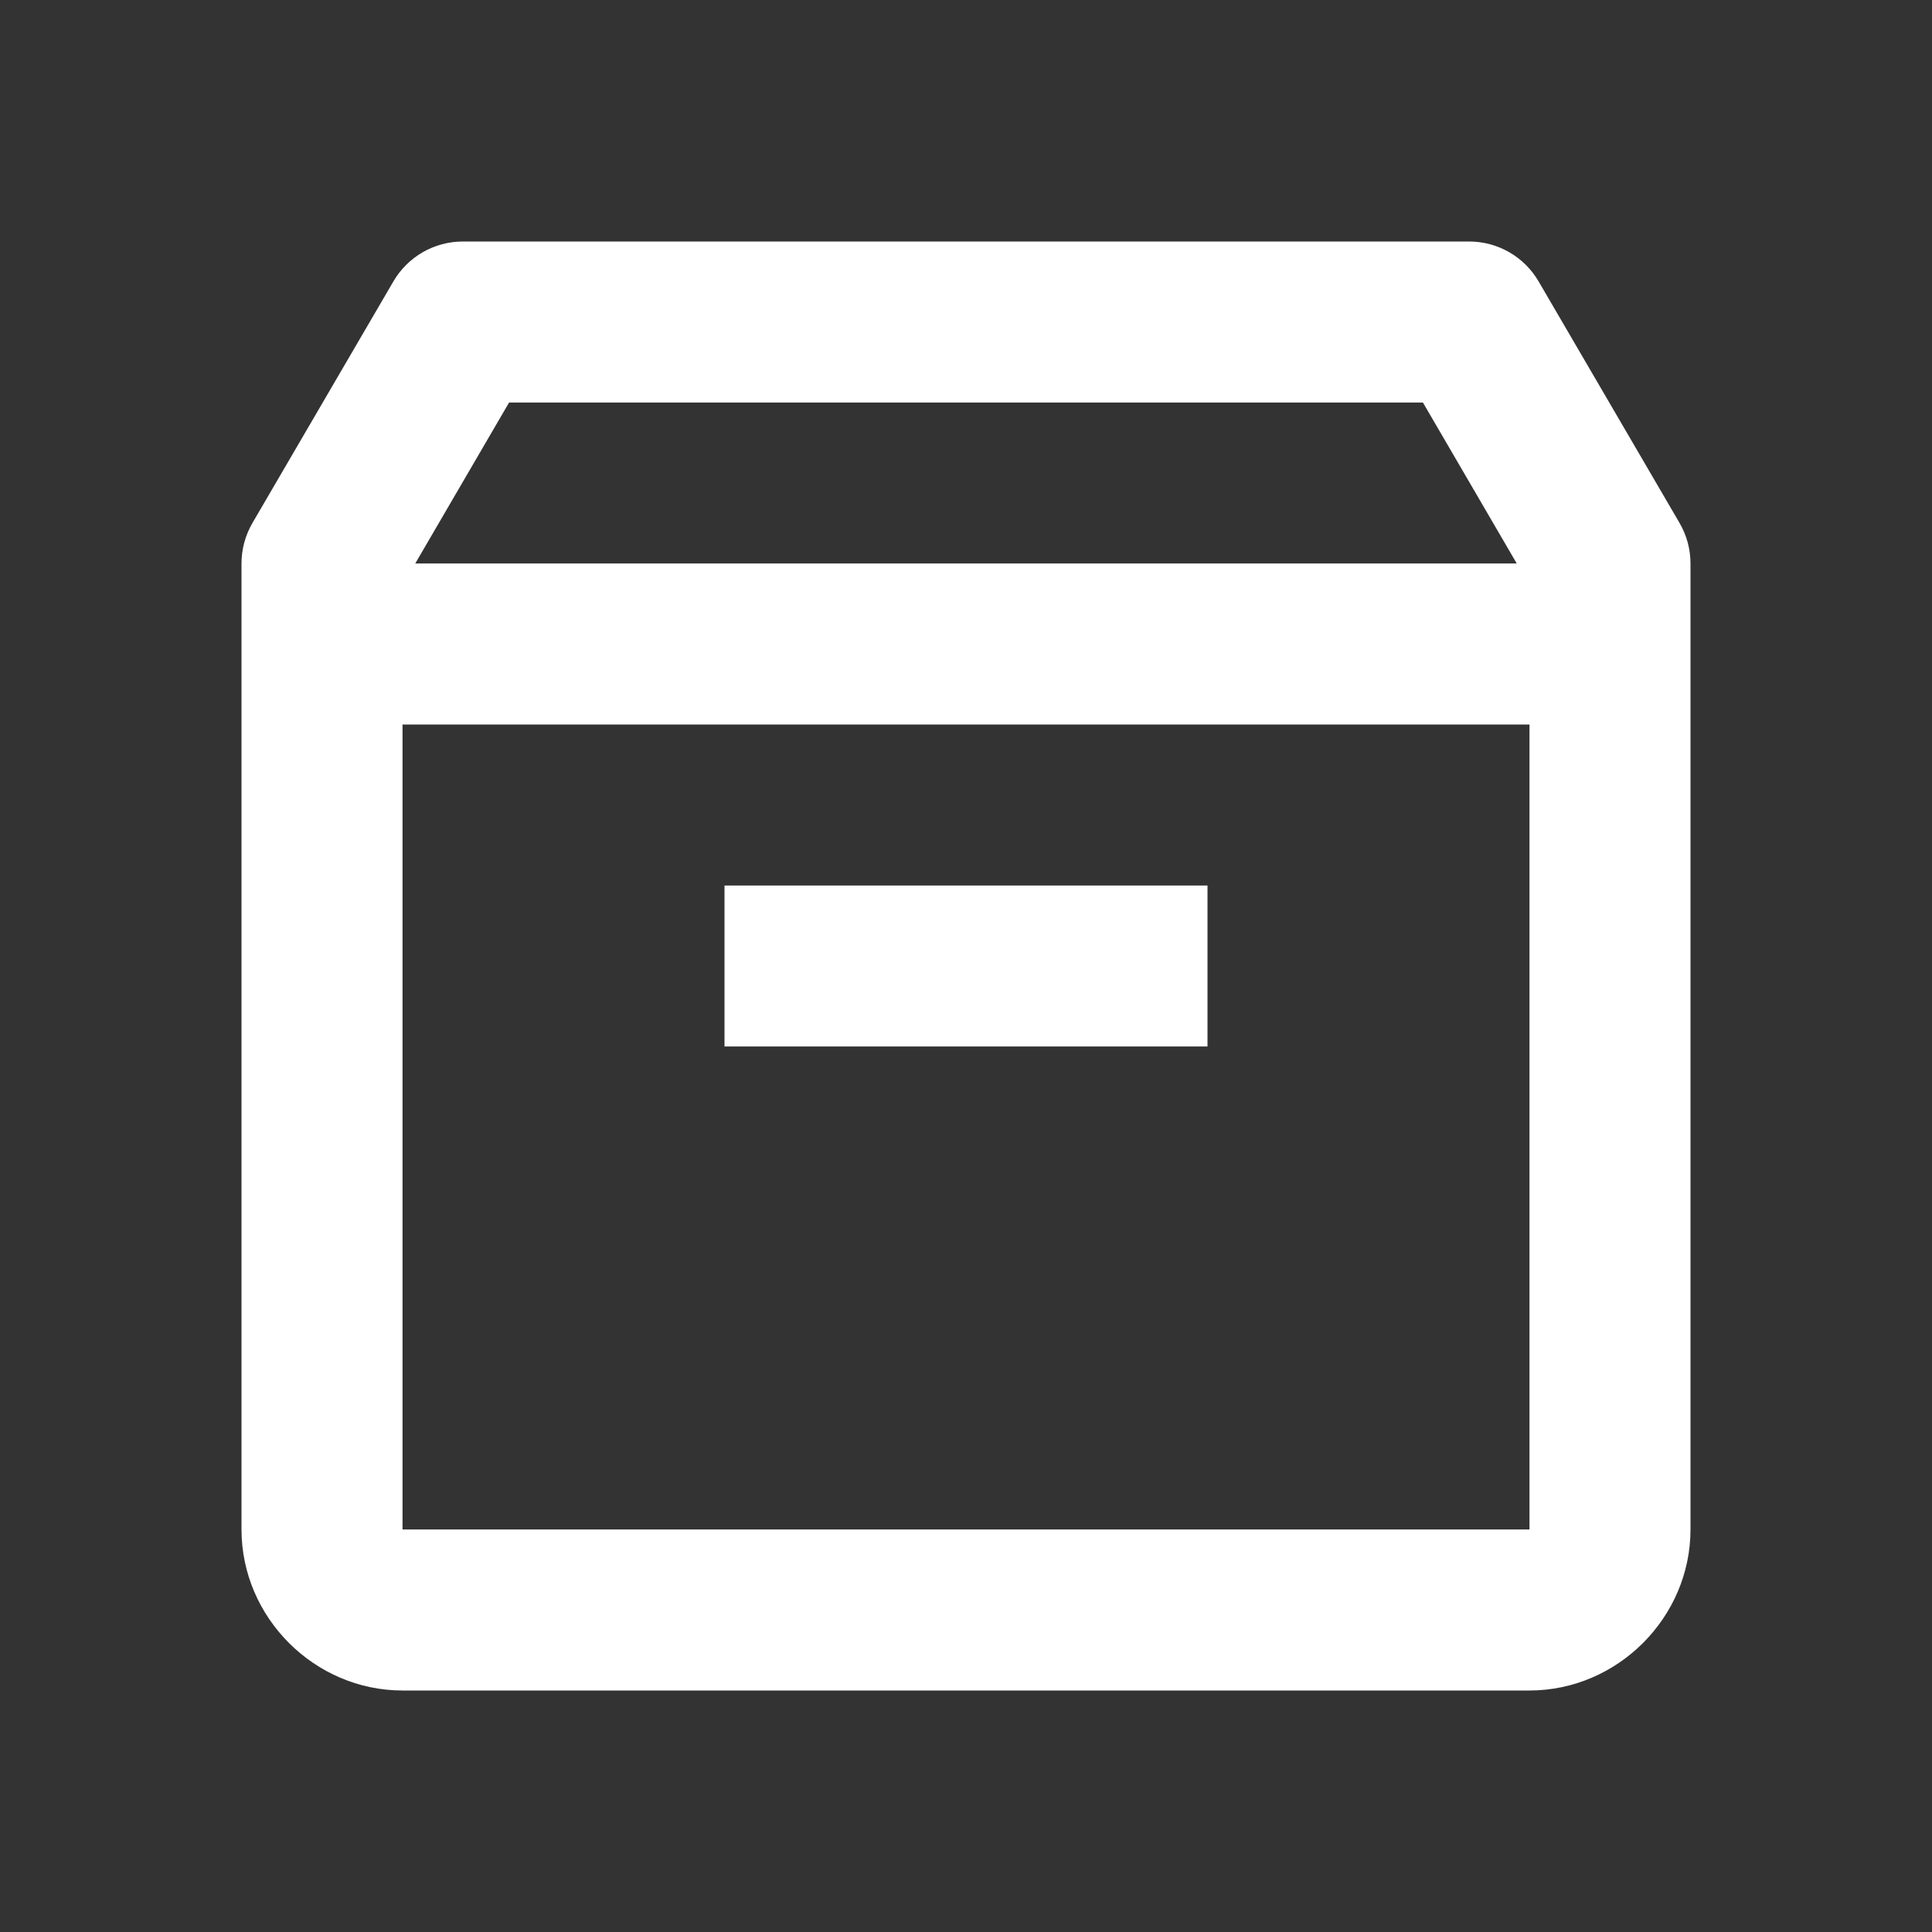 <svg width="32" height="32" viewBox="0 0 32 32" fill="none" xmlns="http://www.w3.org/2000/svg">
<rect x="0" y="0" width="32" height="32" fill="#333333" stroke="none"/>
<g id="Box">
<path id="Vector" d="M7.667 4C7.434 4 7.205 4.061 7.003 4.177C6.801 4.293 6.633 4.46 6.516 4.661L4.182 8.661C4.063 8.865 4 9.097 4 9.333V25.333C4 26.791 5.209 28 6.667 28H25.333C26.791 28 28 26.791 28 25.333V9.333C28 9.097 27.937 8.865 27.818 8.661L25.484 4.661C25.367 4.46 25.199 4.293 24.997 4.177C24.795 4.061 24.566 4 24.333 4H7.667ZM8.432 6.667H23.568L25.122 9.333H6.878L8.432 6.667ZM6.667 12H25.333V25.333H6.667V12ZM12 14.667V17.333H20V14.667H12Z" fill="white"/>
</g>
</svg>
